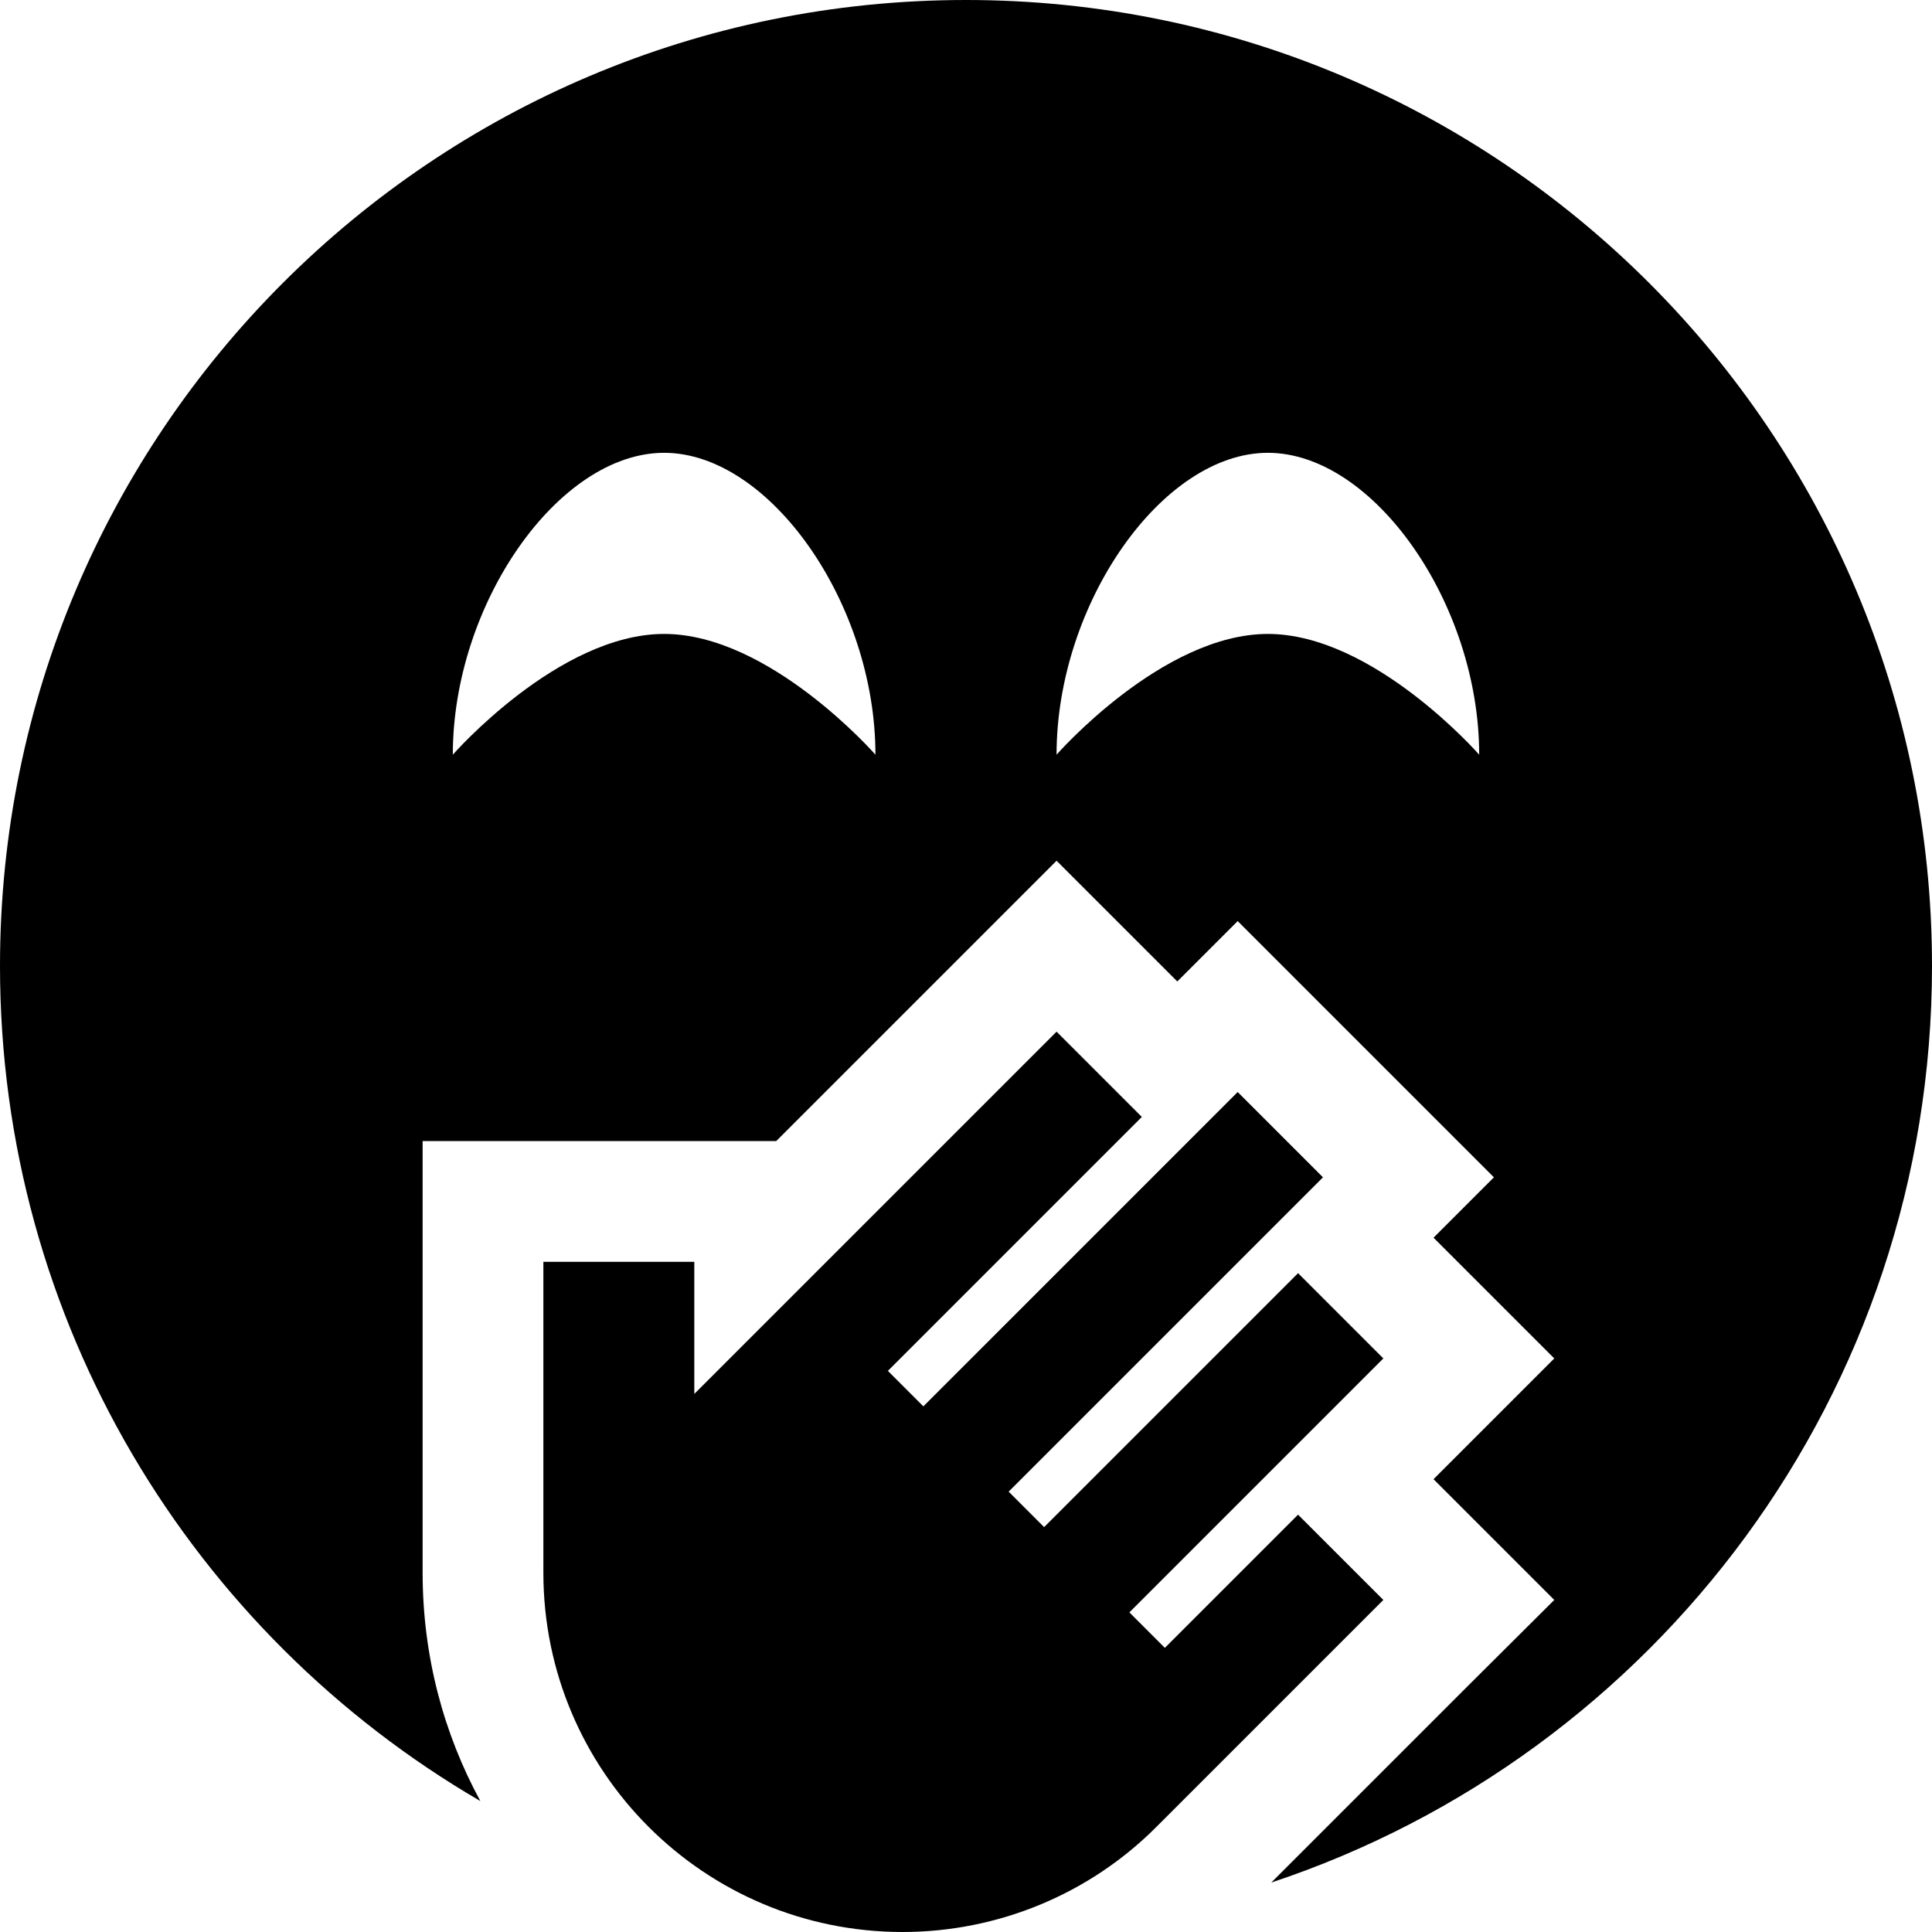 <svg xmlns="http://www.w3.org/2000/svg" viewBox="0 0 512 512"><!--! Font Awesome Pro 6.7.2 by @fontawesome - https://fontawesome.com License - https://fontawesome.com/license (Commercial License) Copyright 2024 Fonticons, Inc. --><path d="M512 256c0 113.1-73.3 209.1-175.1 242.9l52.3-52.3L411.9 424l-22.6-22.6-9.4-9.4 9.4-9.4L411.9 360l-22.6-22.6-9.4-9.4 16-16-22.6-22.6-22.6-22.6L328 244.1l-16 16-9.4-9.4L280 228.1l-22.6 22.6-51.7 51.7-21.7 0-40 0-32 0 0 32 0 82.4c0 21.9 5.5 42.5 15.3 60.5C51.2 433 0 350.5 0 256C0 114.6 114.6 0 256 0S512 114.6 512 256zM176 120c-28 0-56 40-56 80c0 0 28-32 56-32s56 32 56 32c0-40-28-80-56-80zm104 80s28-32 56-32s56 32 56 32c0-40-28-80-56-80s-56 40-56 80zm22.6 96l-11.3 11.3-56 56 9.4 9.4 72-72L328 289.4 350.6 312l-11.3 11.3-72 72 9.4 9.4 56-56L344 337.4 366.6 360l-11.3 11.3-56 56 9.4 9.4 24-24L344 401.4 366.6 424l-11.3 11.3-48.8 48.8C288.7 502 264.4 512 239.2 512c-52.6 0-95.2-42.6-95.2-95.2l0-12.8 0-20 0-29.6 0-20 40 0 0 20 0 15 84.7-84.7L280 273.4 302.6 296z"/></svg>